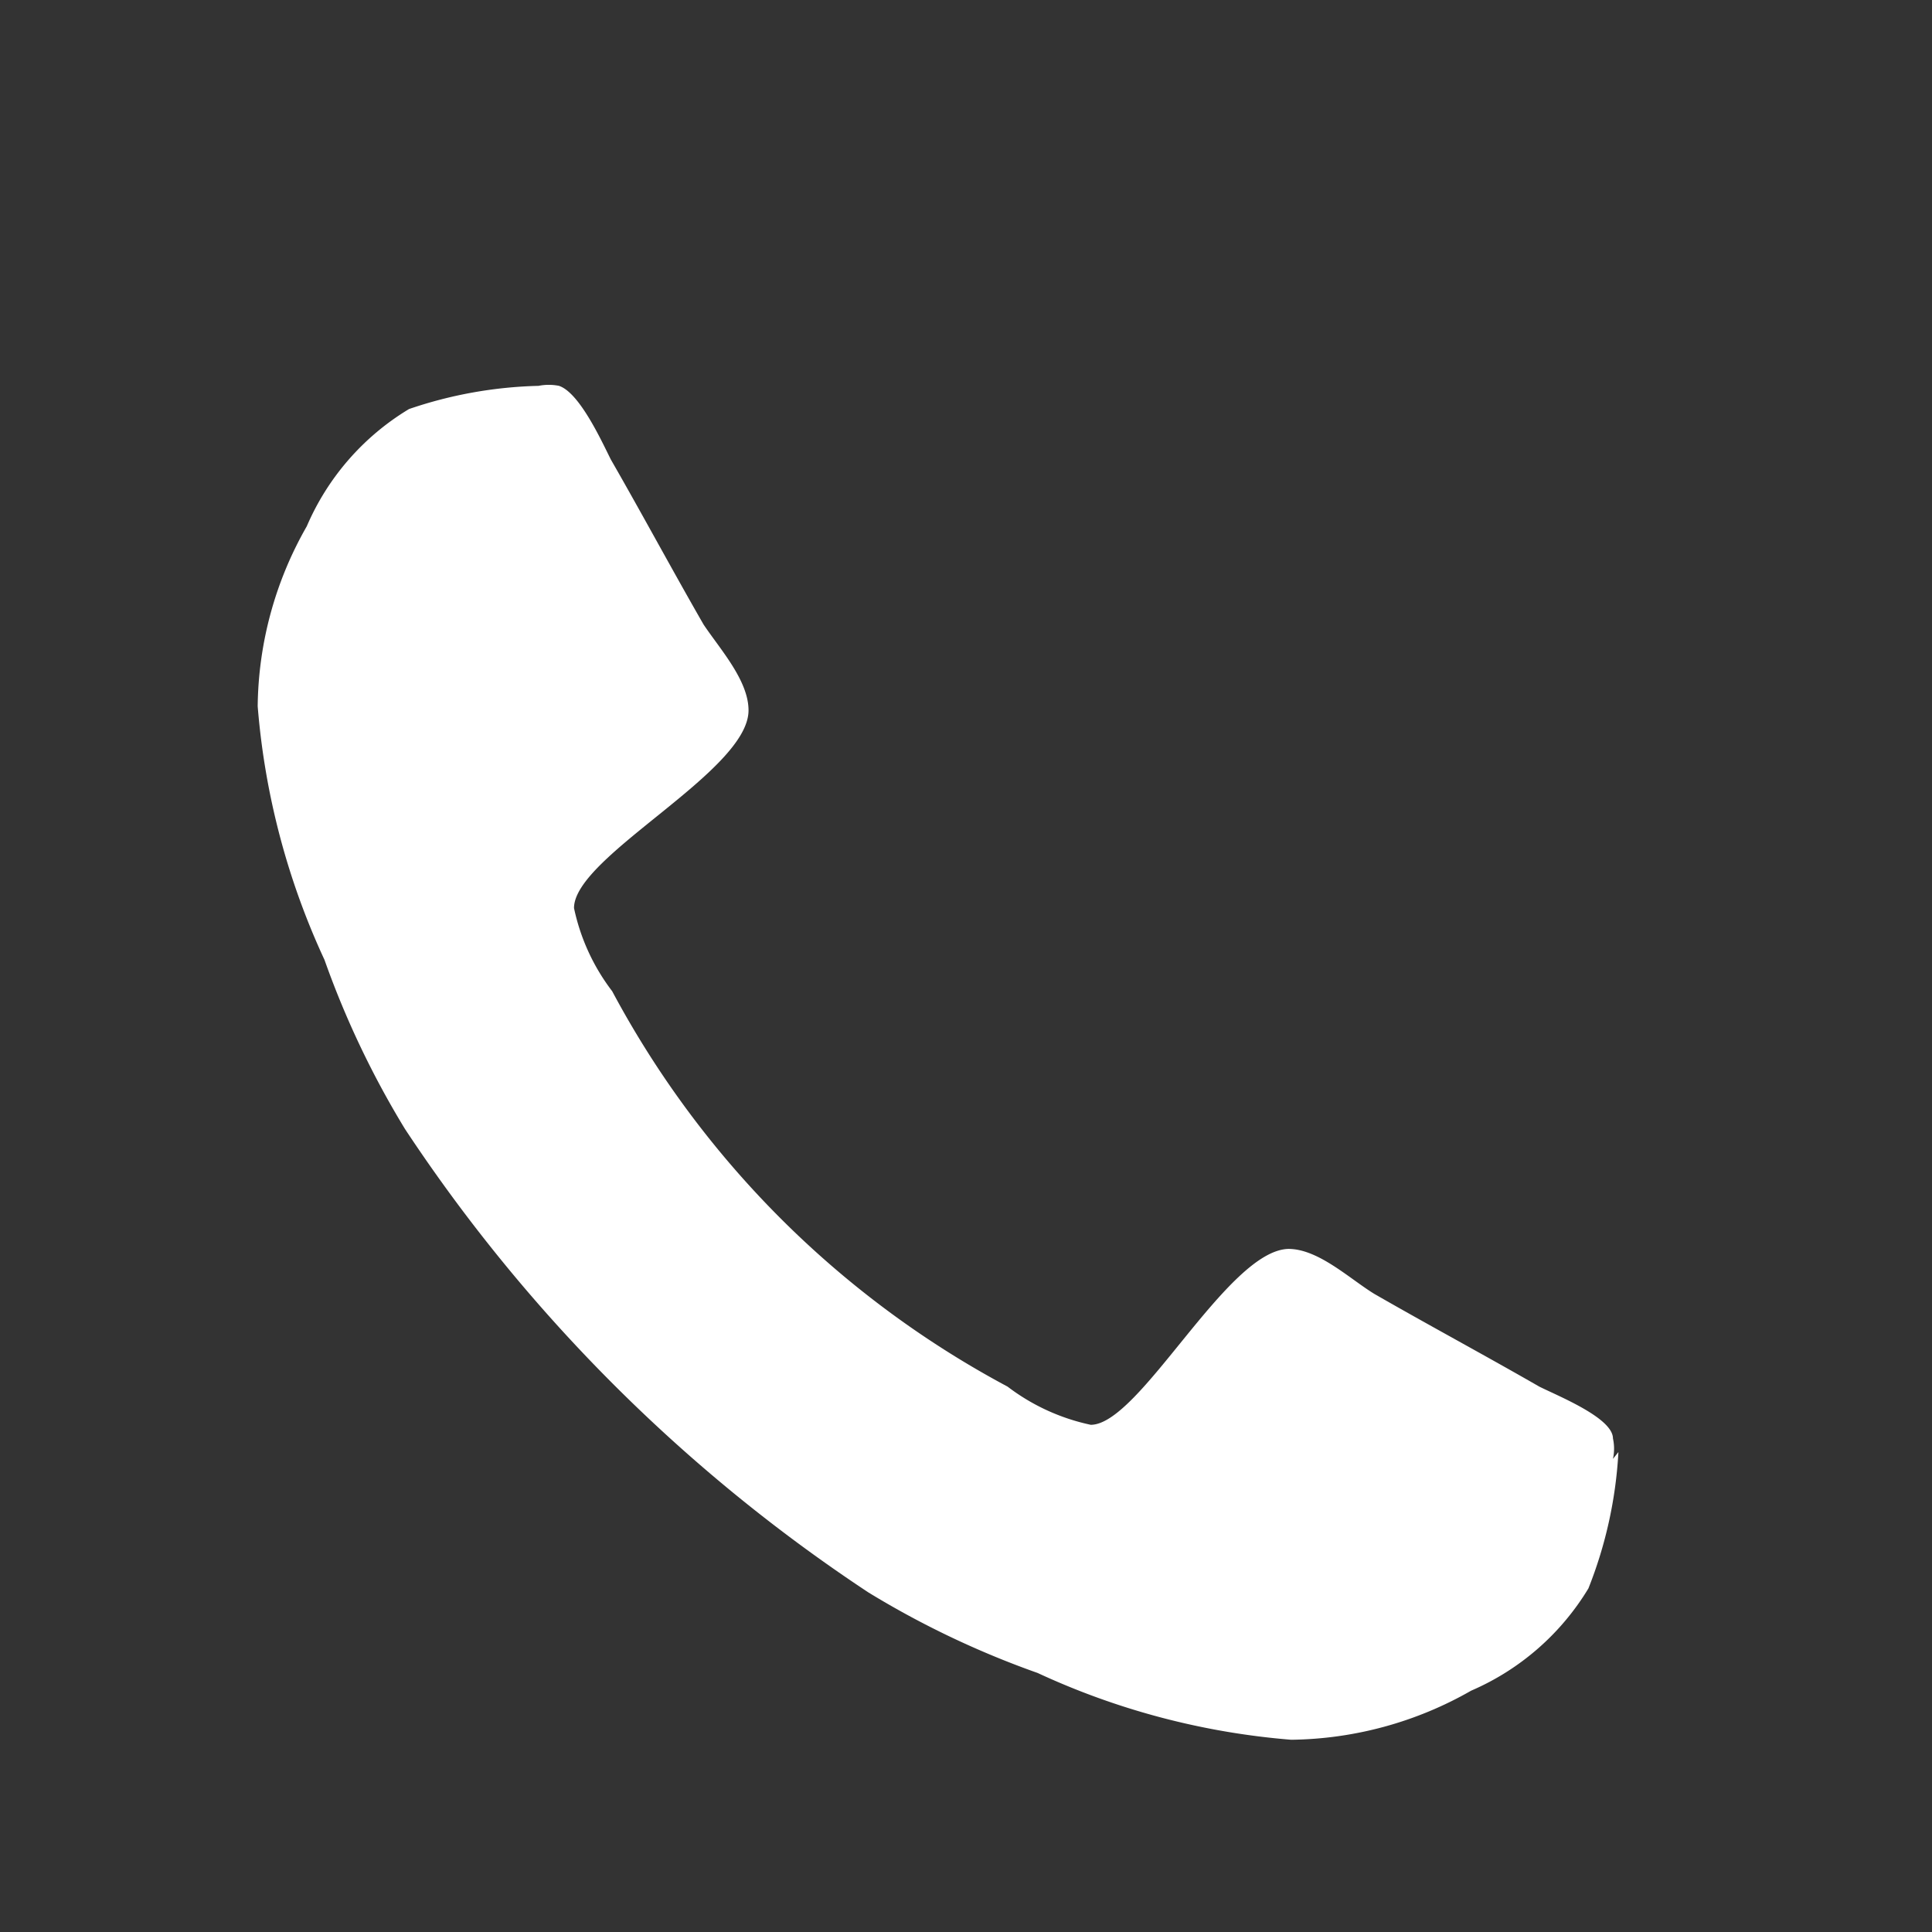 <svg id="Layer_1" data-name="Layer 1" xmlns="http://www.w3.org/2000/svg" viewBox="0 0 14.17 14.17"><rect x="0" y="0" width="14.17" height="14.17" fill="#333333" stroke="none"/><defs><style>.cls-1{fill:#fff;}</style></defs><title>Website Contact Icons</title><path class="cls-1" d="M11.83,10.7a.35.35,0,0,0,0-.15c0-.15-.4-.31-.54-.38-.4-.23-.81-.45-1.21-.68-.18-.11-.41-.33-.63-.33C9,9.17,8.36,10.45,8,10.45a1.53,1.53,0,0,1-.61-.28,7.05,7.05,0,0,1-2.9-2.9,1.52,1.52,0,0,1-.28-.61c0-.38,1.28-1,1.28-1.45,0-.22-.21-.45-.33-.63-.23-.4-.45-.81-.68-1.21-.07-.14-.23-.49-.38-.54a.38.38,0,0,0-.15,0A3.16,3.16,0,0,0,3,3a1.86,1.86,0,0,0-.75.86,2.71,2.71,0,0,0-.36,1.32,5.45,5.45,0,0,0,.49,1.86,6.64,6.64,0,0,0,.59,1.24,12,12,0,0,0,3.4,3.4,6.6,6.6,0,0,0,1.24.59,5.46,5.46,0,0,0,1.86.49,2.72,2.72,0,0,0,1.32-.36,1.87,1.87,0,0,0,.86-.75,3.16,3.16,0,0,0,.22-1"/></svg>